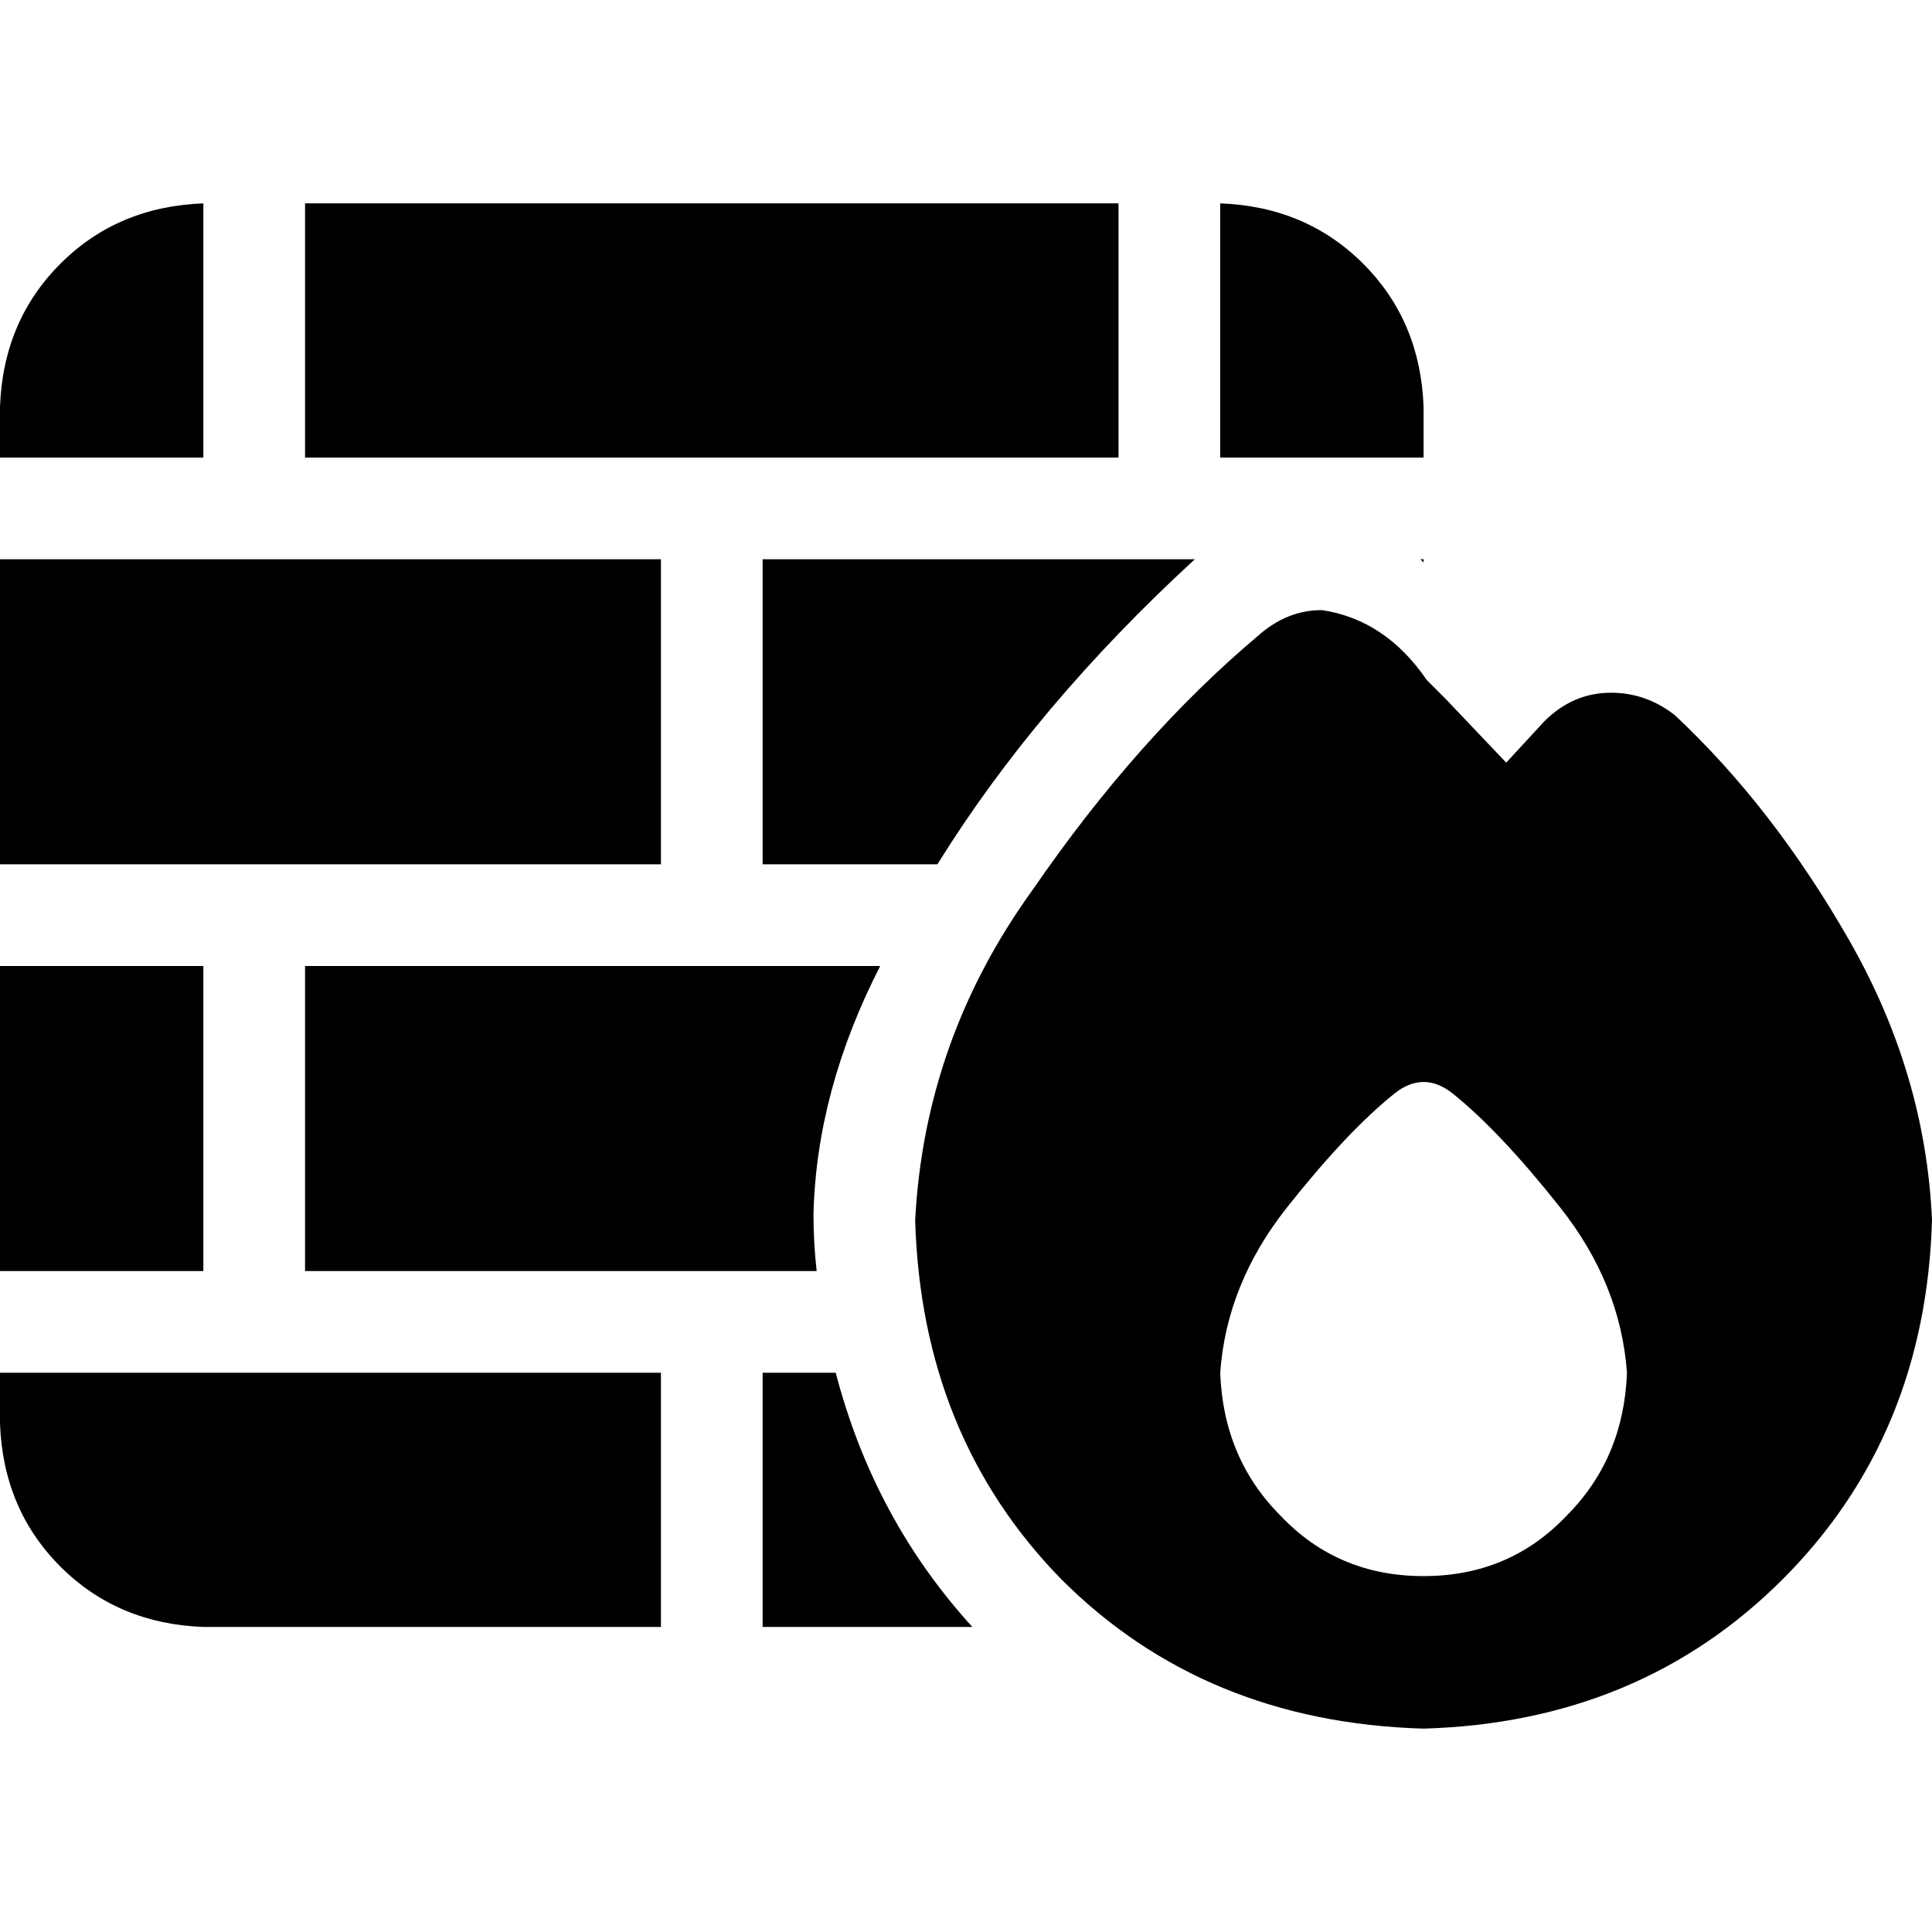 <svg xmlns="http://www.w3.org/2000/svg" viewBox="0 0 512 512">
  <path d="M 80.842 53.895 L 296.421 53.895 L 80.842 53.895 L 296.421 53.895 L 296.421 121.263 L 296.421 121.263 L 80.842 121.263 L 80.842 121.263 L 80.842 53.895 L 80.842 53.895 Z M 53.895 121.263 L 0 121.263 L 53.895 121.263 L 0 121.263 L 0 107.789 L 0 107.789 Q 0.842 85.053 16 69.895 Q 31.158 54.737 53.895 53.895 L 53.895 121.263 L 53.895 121.263 Z M 0 148.211 L 175.158 148.211 L 0 148.211 L 175.158 148.211 L 175.158 229.053 L 175.158 229.053 L 0 229.053 L 0 229.053 L 0 148.211 L 0 148.211 Z M 0 336.842 L 0 256 L 0 336.842 L 0 256 L 53.895 256 L 53.895 256 L 53.895 336.842 L 53.895 336.842 L 0 336.842 L 0 336.842 Z M 0 363.789 L 175.158 363.789 L 0 363.789 L 175.158 363.789 L 175.158 431.158 L 175.158 431.158 L 53.895 431.158 L 53.895 431.158 Q 31.158 430.316 16 415.158 Q 0.842 400 0 377.263 L 0 363.789 L 0 363.789 Z M 202.105 363.789 L 221.474 363.789 L 202.105 363.789 L 221.474 363.789 Q 231.579 402.526 257.684 431.158 L 202.105 431.158 L 202.105 431.158 L 202.105 363.789 L 202.105 363.789 Z M 377.263 148.211 L 377.263 149.053 L 377.263 148.211 L 377.263 149.053 L 376.421 148.211 L 376.421 148.211 L 377.263 148.211 L 377.263 148.211 Z M 202.105 148.211 L 316.632 148.211 L 202.105 148.211 L 316.632 148.211 Q 274.526 186.947 248.421 229.053 L 202.105 229.053 L 202.105 229.053 L 202.105 148.211 L 202.105 148.211 Z M 80.842 256 L 233.263 256 L 80.842 256 L 233.263 256 Q 216.421 288.842 215.579 321.684 Q 215.579 329.263 216.421 336.842 L 80.842 336.842 L 80.842 336.842 L 80.842 256 L 80.842 256 Z M 377.263 121.263 L 323.368 121.263 L 377.263 121.263 L 323.368 121.263 L 323.368 53.895 L 323.368 53.895 Q 346.105 54.737 361.263 69.895 Q 376.421 85.053 377.263 107.789 L 377.263 121.263 L 377.263 121.263 Z M 399.158 202.105 L 409.263 191.158 L 399.158 202.105 L 409.263 191.158 Q 416.842 183.579 426.947 183.579 Q 436.211 183.579 443.789 189.474 Q 469.895 213.895 490.105 249.263 Q 510.316 284.632 512 323.368 Q 510.316 380.632 472.421 418.526 Q 434.526 456.421 377.263 458.105 Q 319.158 456.421 281.263 418.526 Q 244.211 380.632 242.526 323.368 Q 245.053 275.368 273.684 235.789 Q 301.474 195.368 333.474 168.421 Q 341.053 161.684 350.316 161.684 Q 367.158 164.211 378.105 180.211 Q 378.105 180.211 378.105 180.211 Q 380.632 182.737 383.158 185.263 L 399.158 202.105 L 399.158 202.105 Z M 431.158 363.789 Q 429.474 340.211 413.474 320 L 413.474 320 L 413.474 320 Q 397.474 299.789 384.842 289.684 Q 377.263 283.789 369.684 289.684 Q 357.053 299.789 341.053 320 Q 325.053 340.211 323.368 363.789 Q 324.211 386.526 339.368 401.684 Q 354.526 417.684 377.263 417.684 Q 400 417.684 415.158 401.684 Q 430.316 386.526 431.158 363.789 L 431.158 363.789 Z" />
</svg>